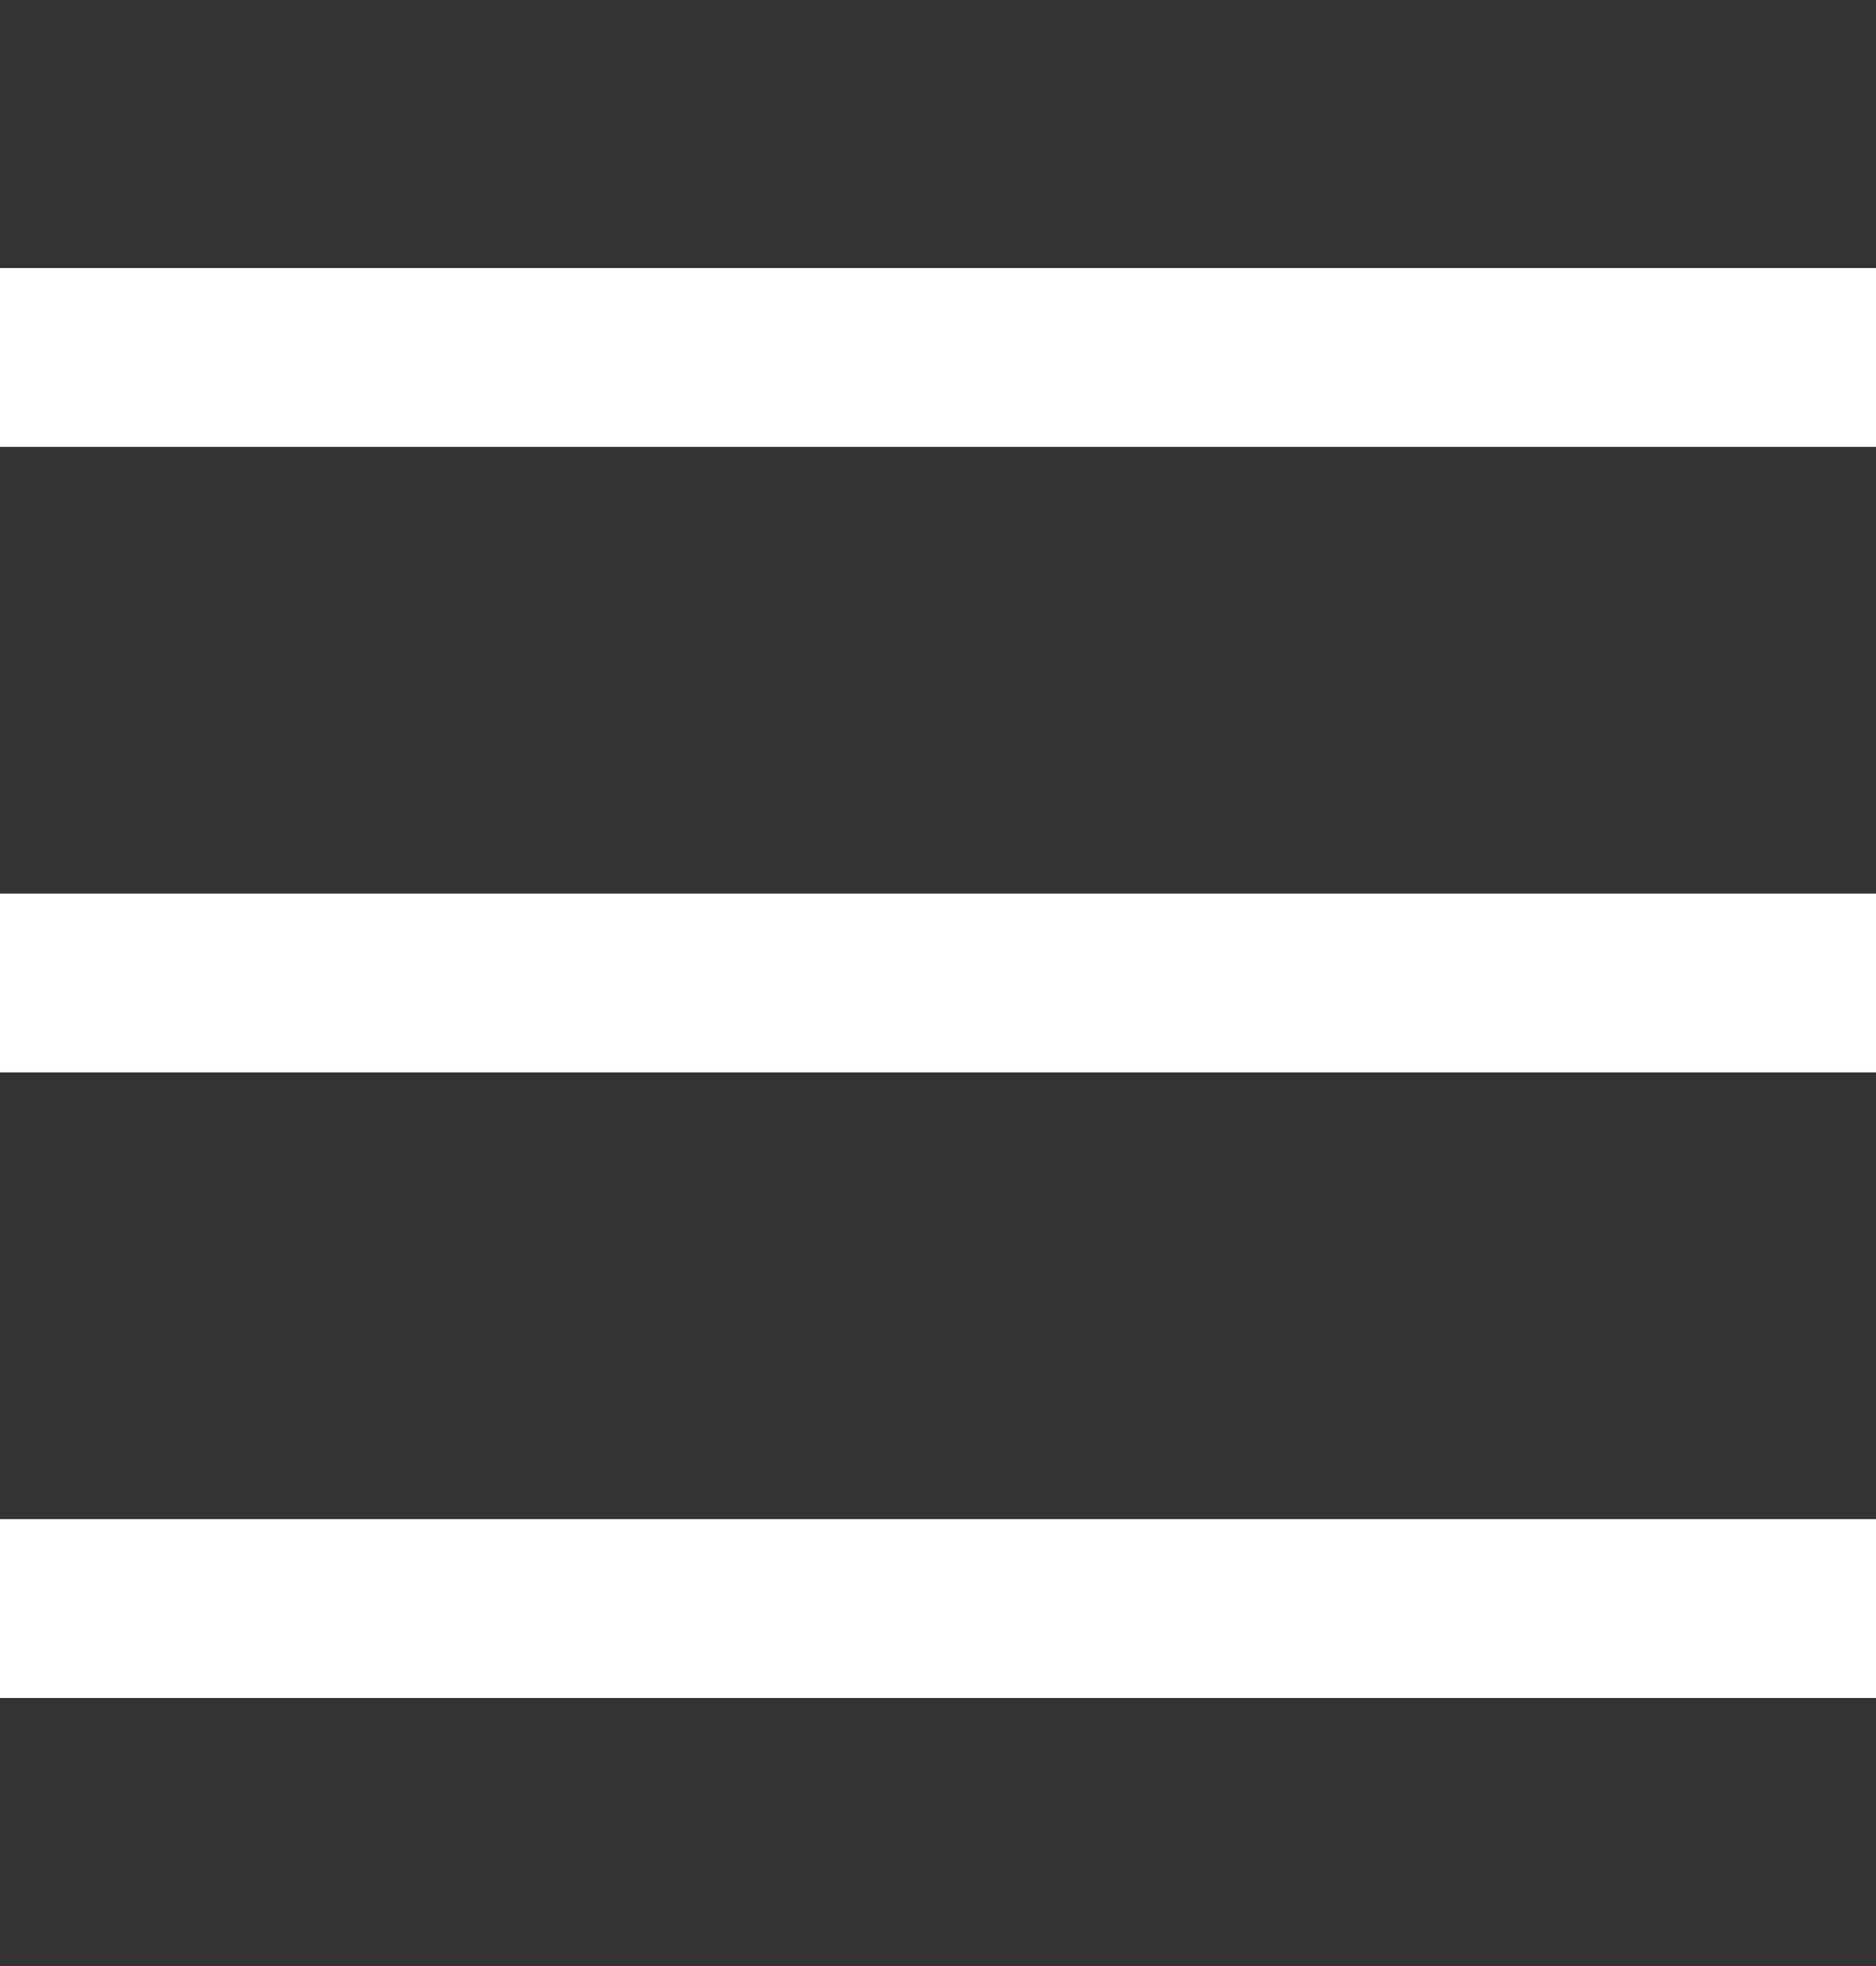 <?xml version="1.0" encoding="UTF-8"?>
<!-- Generated by Pixelmator Pro 2.4.1 -->
<svg width="21" height="22" viewBox="0 0 21 22" xmlns="http://www.w3.org/2000/svg" xmlns:xlink="http://www.w3.org/1999/xlink">
    <rect x="0" y="0" width="21" height="22" fill="#333333" stroke="none"/>
    <path id="Path" fill="#ffffff" stroke="none" d="M 0 3 L 21 3 L 21 5 L 0 5 Z"/>
    <path id="path1" fill="#ffffff" stroke="none" d="M 0 10 L 21 10 L 21 12 L 0 12 Z"/>
    <path id="path2" fill="#ffffff" stroke="none" d="M 0 17 L 21 17 L 21 19 L 0 19 Z"/>
</svg>
